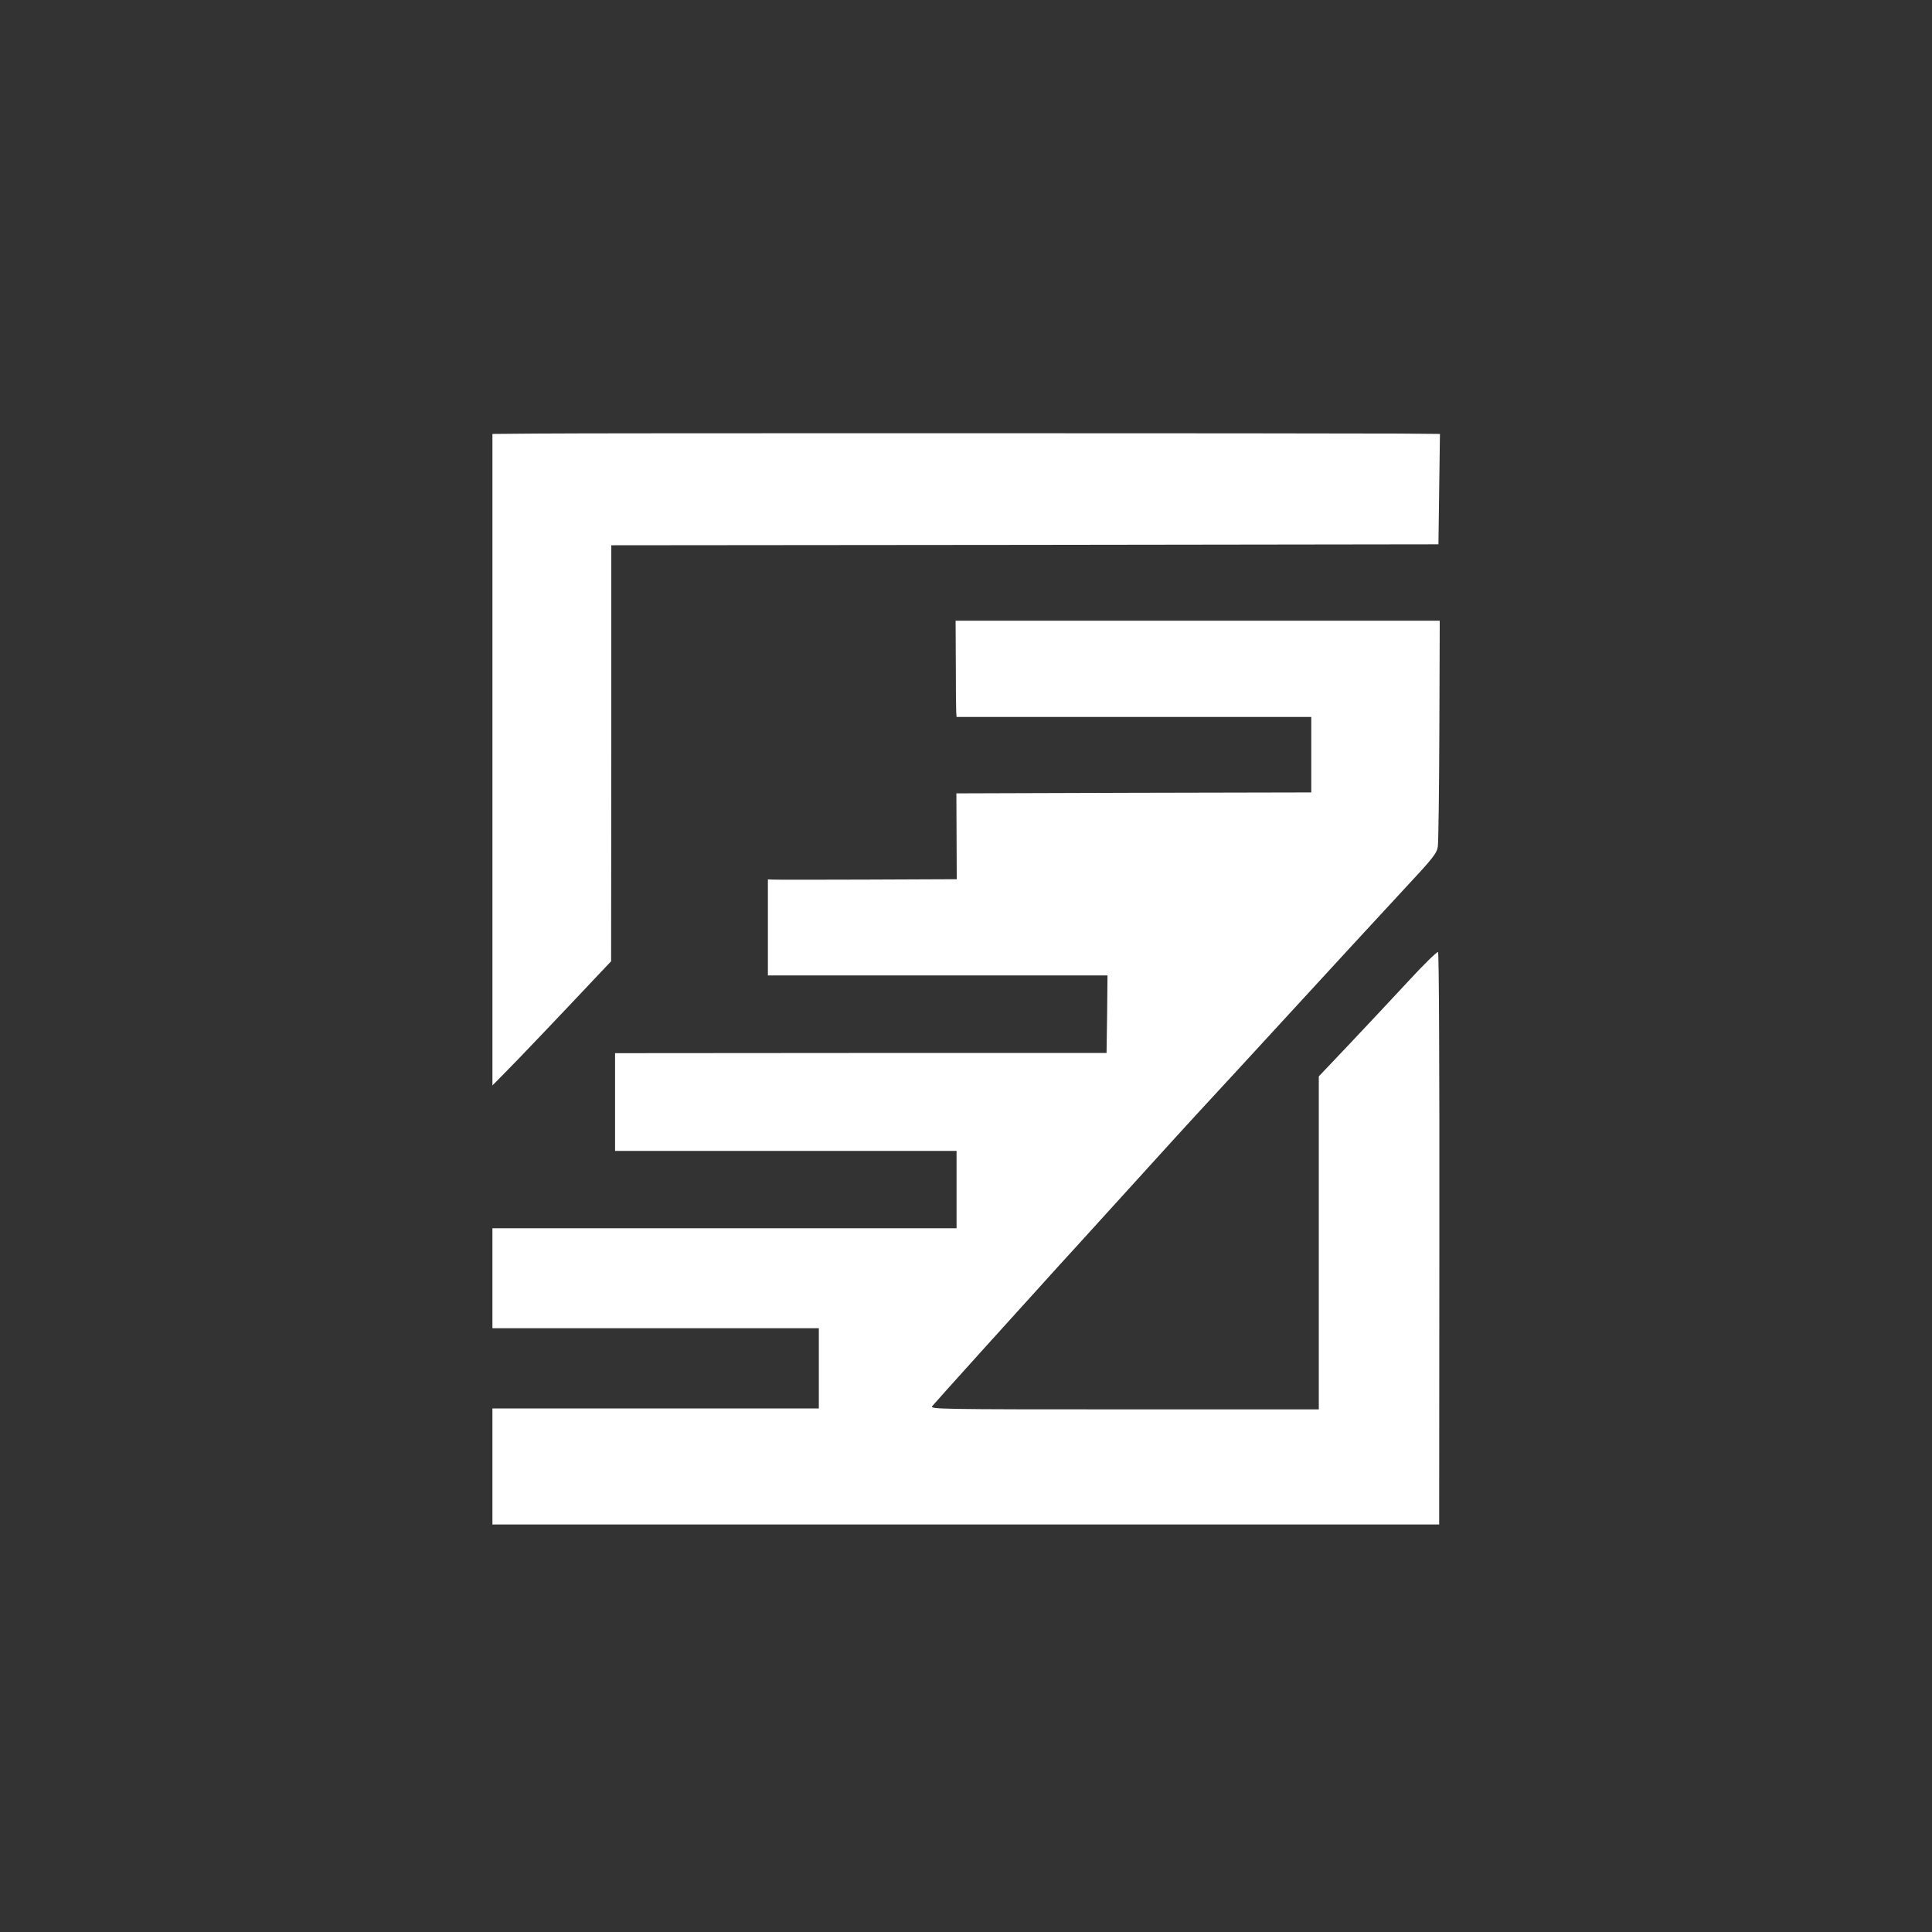 <?xml version="1.0" standalone="no"?>
<!DOCTYPE svg PUBLIC "-//W3C//DTD SVG 20010904//EN"
 "http://www.w3.org/TR/2001/REC-SVG-20010904/DTD/svg10.dtd">
<svg version="1.0" xmlns="http://www.w3.org/2000/svg"
 width="1024pt" height="1024pt" viewBox="0 0 1024 1024"
 preserveAspectRatio="xMidYMid meet">

<rect x="0" y="0" width="1024" height="1024" fill="#333333" stroke="none"/>

<g transform="translate(0,1024) scale(0.1,-0.1)"
fill="#ffffff" stroke="none">
<path d="M2843 7942 l-233 -2 0 -1727 0 -1726 68 69 c61 61 281 292 489 513
l72 76 1 1102 0 1103 2192 2 2192 3 4 293 4 292 -214 2 c-384 2 -4337 3 -4575
0z"/>
<path d="M5066 6722 c0 -125 1 -239 2 -254 l2 -28 940 0 940 0 0 -200 0 -200
-941 -2 -940 -3 1 -227 1 -228 -478 -2 c-263 -1 -488 -1 -500 0 l-23 1 0 -255
0 -254 900 0 900 0 -2 -205 -3 -206 -1302 0 -1303 -1 0 -259 0 -259 905 0 905
0 0 -205 0 -205 -1230 0 -1230 0 0 -265 0 -265 865 0 865 0 0 -212 0 -213
-865 0 -865 0 0 -307 0 -308 2509 0 2509 0 1 1514 c1 891 -2 1517 -7 1520 -5
3 -75 -65 -155 -152 -80 -86 -220 -236 -311 -332 l-166 -175 0 -882 0 -883
-1031 0 c-980 0 -1031 1 -1018 17 14 18 443 493 679 753 68 74 182 200 254
279 253 279 442 487 571 626 72 77 198 215 281 305 394 429 551 599 713 774
156 167 177 193 182 230 3 22 7 301 8 619 l2 577 -1283 0 -1283 0 1 -228z"/>
</g>
</svg>
